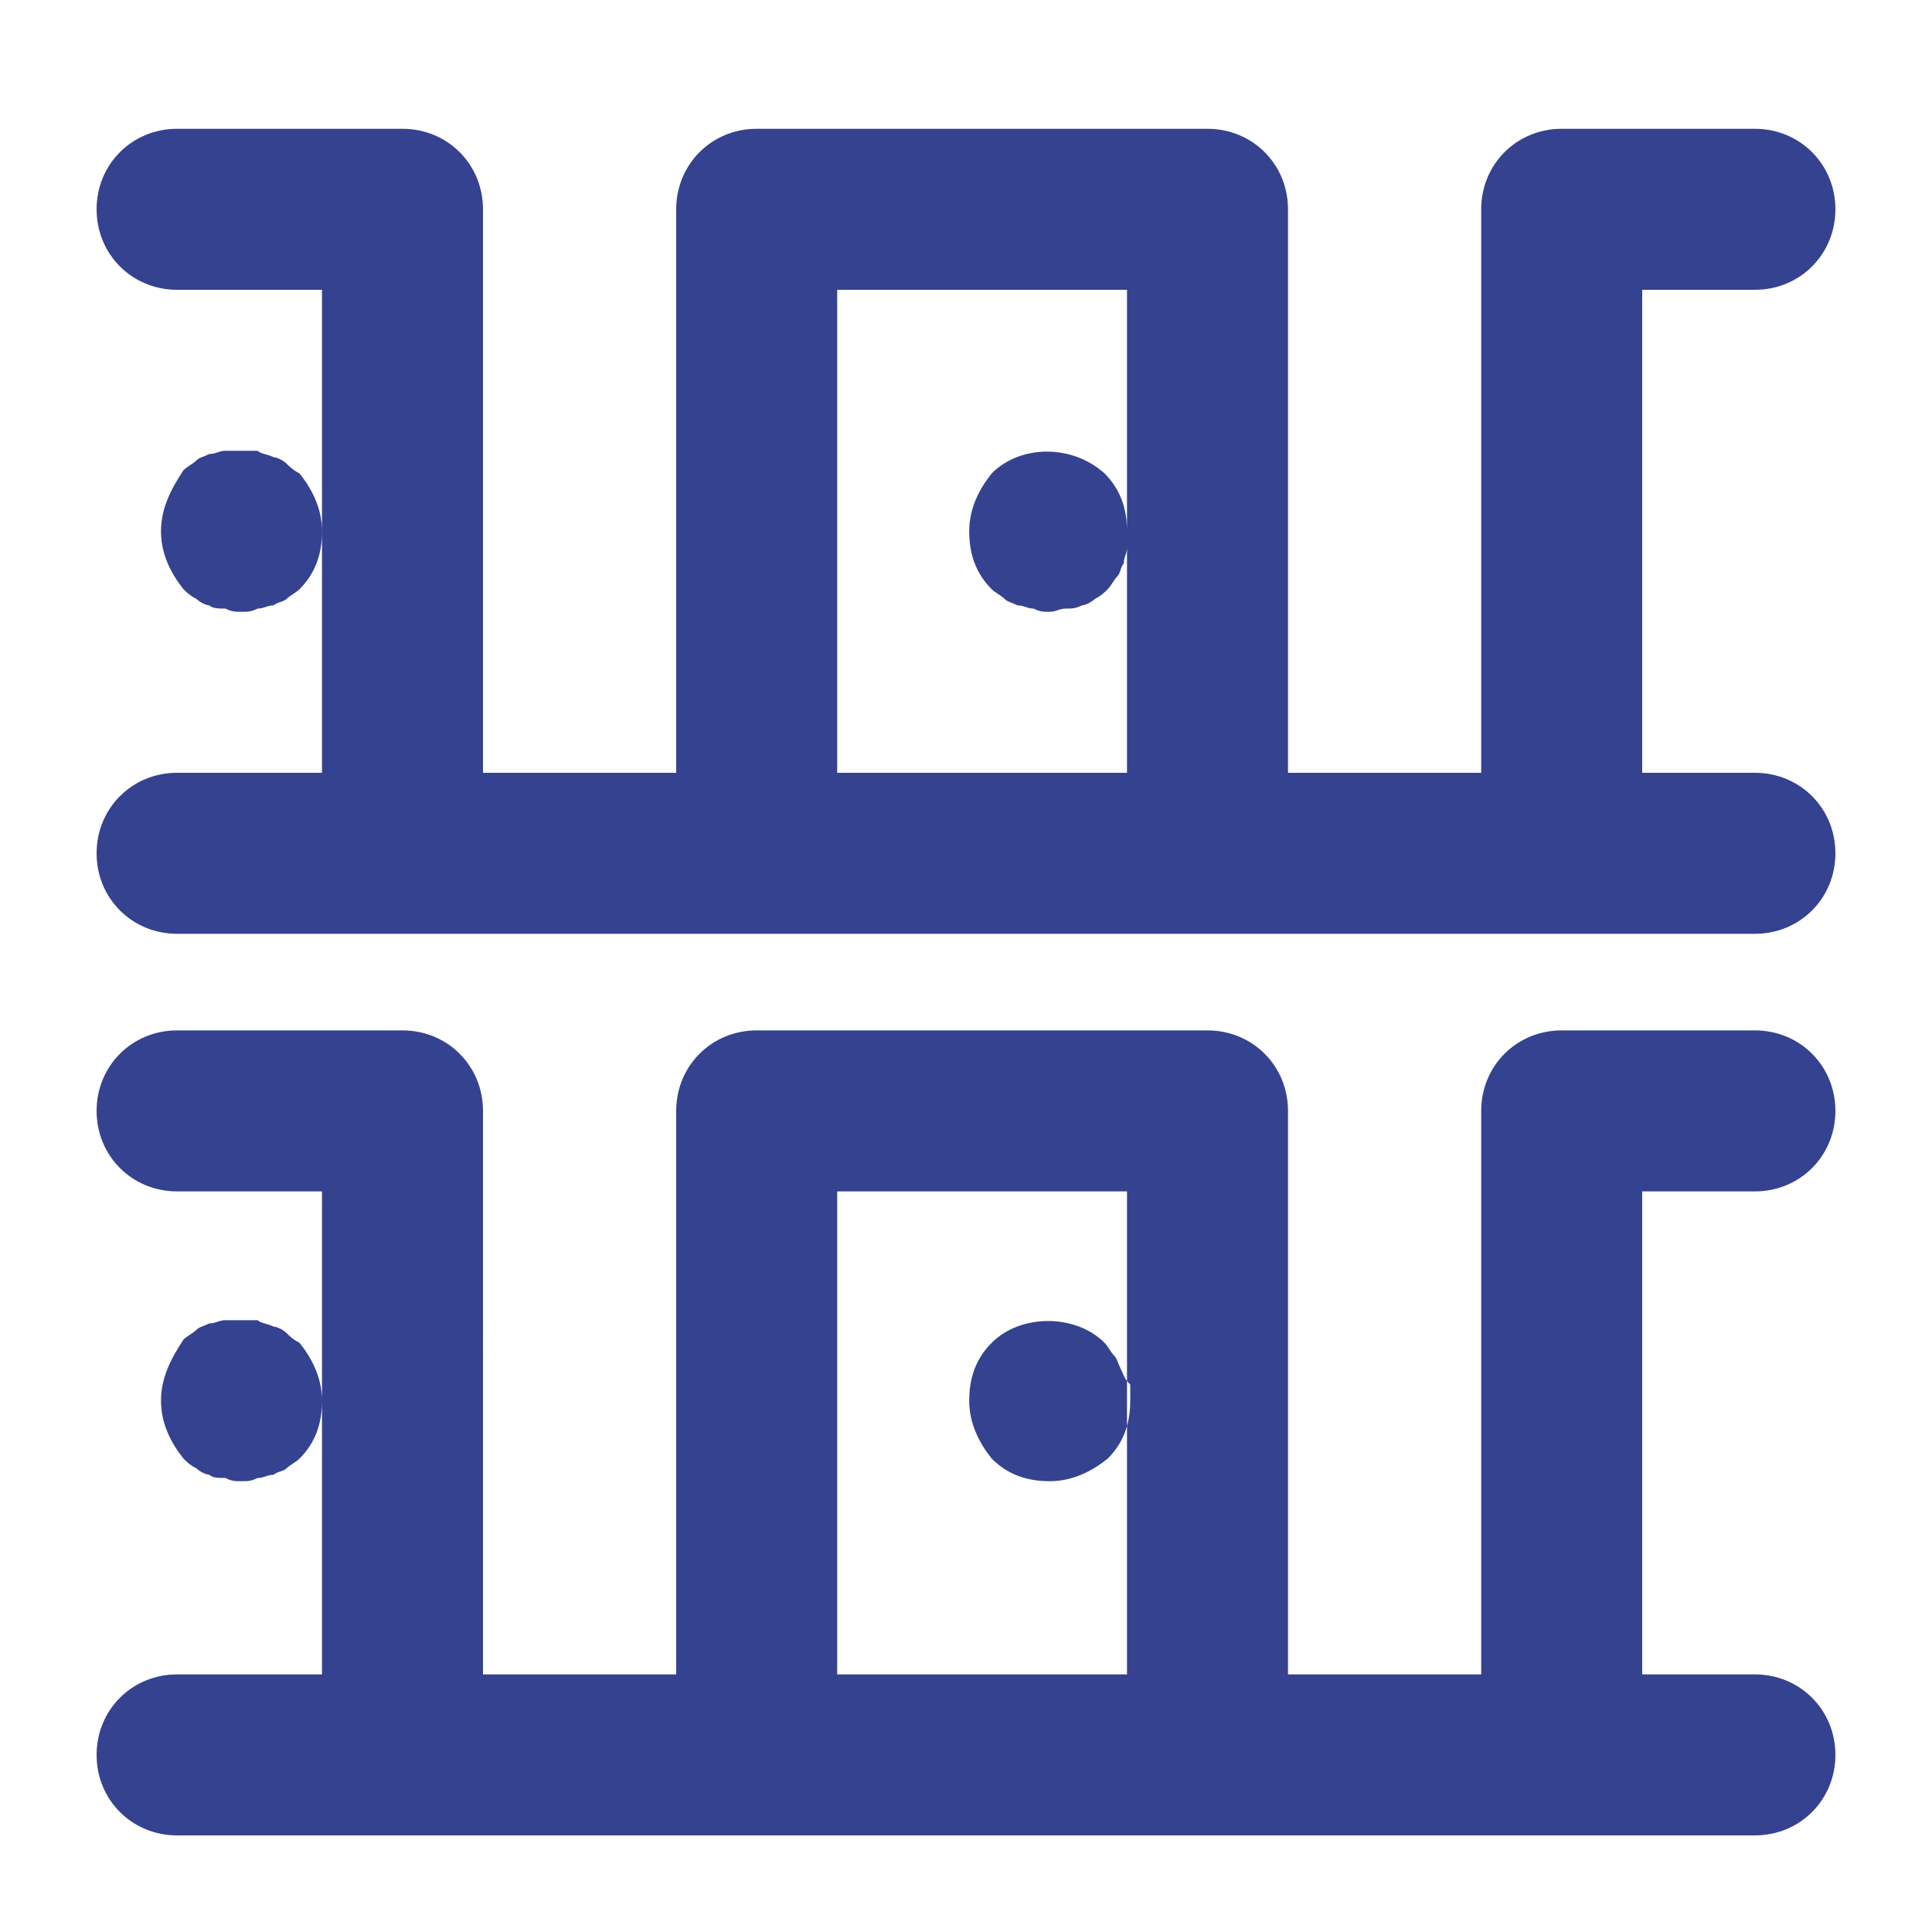 <?xml version="1.0" encoding="utf-8"?>
<!-- Generator: Adobe Illustrator 21.0.2, SVG Export Plug-In . SVG Version: 6.00 Build 0)  -->
<svg version="1.1" xmlns="http://www.w3.org/2000/svg" xmlns:xlink="http://www.w3.org/1999/xlink" x="0px" y="0px"
	 viewBox="0 0 60 60" style="enable-background:new 0 0 60 60;" xml:space="preserve">
<style type="text/css">
	.st0{fill:#BFBFBF;}
	.st1{fill:#272E74;}
	.st2{fill:#344290;}
	.st3{fill:#FFFFFF;}
	.st4{fill:#EEC109;}
	.st5{fill:#272727;}
	.st6{fill:#E2007A;}
	.st7{fill:#858585;}
	.st8{fill:#8BB63A;}
</style>
<g id="Layer_5">
</g>
<g id="Layer_1">
	<g id="szczala_3_1_">
	</g>
	<g id="szczala_3">
	</g>
	<g id="zwijak">
	</g>
	<path class="st2" d="M34.3,14.7c0.5,0.5,0.7,1.1,0.7,1.8c0,0.2,0,0.3,0,0.5c0,0.2-0.1,0.3-0.1,0.5c-0.1,0.1-0.1,0.3-0.2,0.4
		c-0.1,0.1-0.2,0.3-0.3,0.4c-0.1,0.1-0.2,0.2-0.4,0.3c-0.1,0.1-0.3,0.2-0.4,0.2c-0.2,0.1-0.3,0.1-0.5,0.1c-0.2,0-0.3,0.1-0.5,0.1
		s-0.3,0-0.5-0.1c-0.2,0-0.3-0.1-0.5-0.1c-0.2-0.1-0.3-0.1-0.4-0.2c-0.1-0.1-0.3-0.2-0.4-0.3c-0.5-0.5-0.7-1.1-0.7-1.8
		c0-0.7,0.3-1.3,0.7-1.8C31.7,13.8,33.3,13.8,34.3,14.7z M34.8,42.5c-0.1-0.2-0.1-0.3-0.2-0.4s-0.2-0.3-0.3-0.4
		c-0.9-0.9-2.6-0.9-3.5,0c-0.5,0.5-0.7,1.1-0.7,1.8c0,0.7,0.3,1.3,0.7,1.8c0.5,0.5,1.1,0.7,1.8,0.7s1.3-0.3,1.8-0.7
		c0.5-0.5,0.7-1.1,0.7-1.8c0-0.2,0-0.3,0-0.5C34.9,42.8,34.9,42.7,34.8,42.5z M8.9,14.4c-0.1-0.1-0.3-0.2-0.4-0.2
		C8.3,14.1,8.1,14.1,8,14C7.7,14,7.3,14,7,14c-0.2,0-0.3,0.1-0.5,0.1c-0.2,0.1-0.3,0.1-0.4,0.2c-0.1,0.1-0.3,0.2-0.4,0.3
		C5.3,15.2,5,15.8,5,16.5c0,0.7,0.3,1.3,0.7,1.8c0.1,0.1,0.2,0.2,0.4,0.3c0.1,0.1,0.3,0.2,0.4,0.2c0.1,0.1,0.3,0.1,0.5,0.1
		C7.2,19,7.3,19,7.5,19s0.3,0,0.5-0.1c0.2,0,0.3-0.1,0.5-0.1c0.1-0.1,0.3-0.1,0.4-0.2c0.1-0.1,0.3-0.2,0.4-0.3
		c0.5-0.5,0.7-1.1,0.7-1.8c0-0.7-0.3-1.3-0.7-1.8C9.1,14.6,9,14.5,8.9,14.4z M8.9,41.4c-0.1-0.1-0.3-0.2-0.4-0.2
		C8.3,41.1,8.1,41.1,8,41C7.7,41,7.3,41,7,41c-0.2,0-0.3,0.1-0.5,0.1c-0.2,0.1-0.3,0.1-0.4,0.2c-0.1,0.1-0.3,0.2-0.4,0.3
		C5.3,42.2,5,42.8,5,43.5c0,0.7,0.3,1.3,0.7,1.8c0.1,0.1,0.2,0.2,0.4,0.3c0.1,0.1,0.3,0.2,0.4,0.2c0.1,0.1,0.3,0.1,0.5,0.1
		C7.2,46,7.3,46,7.5,46s0.3,0,0.5-0.1c0.2,0,0.3-0.1,0.5-0.1c0.1-0.1,0.3-0.1,0.4-0.2c0.1-0.1,0.3-0.2,0.4-0.3
		c0.5-0.5,0.7-1.1,0.7-1.8c0-0.7-0.3-1.3-0.7-1.8C9.1,41.6,9,41.5,8.9,41.4z M51,9v15h3.5c1.4,0,2.5,1.1,2.5,2.5S55.9,29,54.5,29h-6
		h-11h-14h-11h-6h-1C4.1,29,3,27.9,3,26.5S4.1,24,5.5,24h1H10v-7.5V9H5.5C4.1,9,3,7.9,3,6.5S4.1,4,5.5,4h7C13.9,4,15,5.1,15,6.5V24
		h6V6.5C21,5.1,22.1,4,23.5,4h14C38.9,4,40,5.1,40,6.5V24h6V6.5C46,5.1,47.1,4,48.5,4h6C55.9,4,57,5.1,57,6.5S55.9,9,54.5,9H51z
		 M35,9h-9v15h9v-7.5V9z M51,37v15h3.5c1.4,0,2.5,1.1,2.5,2.5S55.9,57,54.5,57h-6h-11h-14h-11h-6h-1C4.1,57,3,55.9,3,54.5
		S4.1,52,5.5,52h1H10v-8.5V37H5.5C4.1,37,3,35.9,3,34.5S4.1,32,5.5,32h7c1.4,0,2.5,1.1,2.5,2.5V52h6V34.5c0-1.4,1.1-2.5,2.5-2.5h14
		c1.4,0,2.5,1.1,2.5,2.5V52h6V34.5c0-1.4,1.1-2.5,2.5-2.5h6c1.4,0,2.5,1.1,2.5,2.5S55.9,37,54.5,37H51z M35,37h-9v15h9v-8.5V37z"/>
</g>
</svg>
